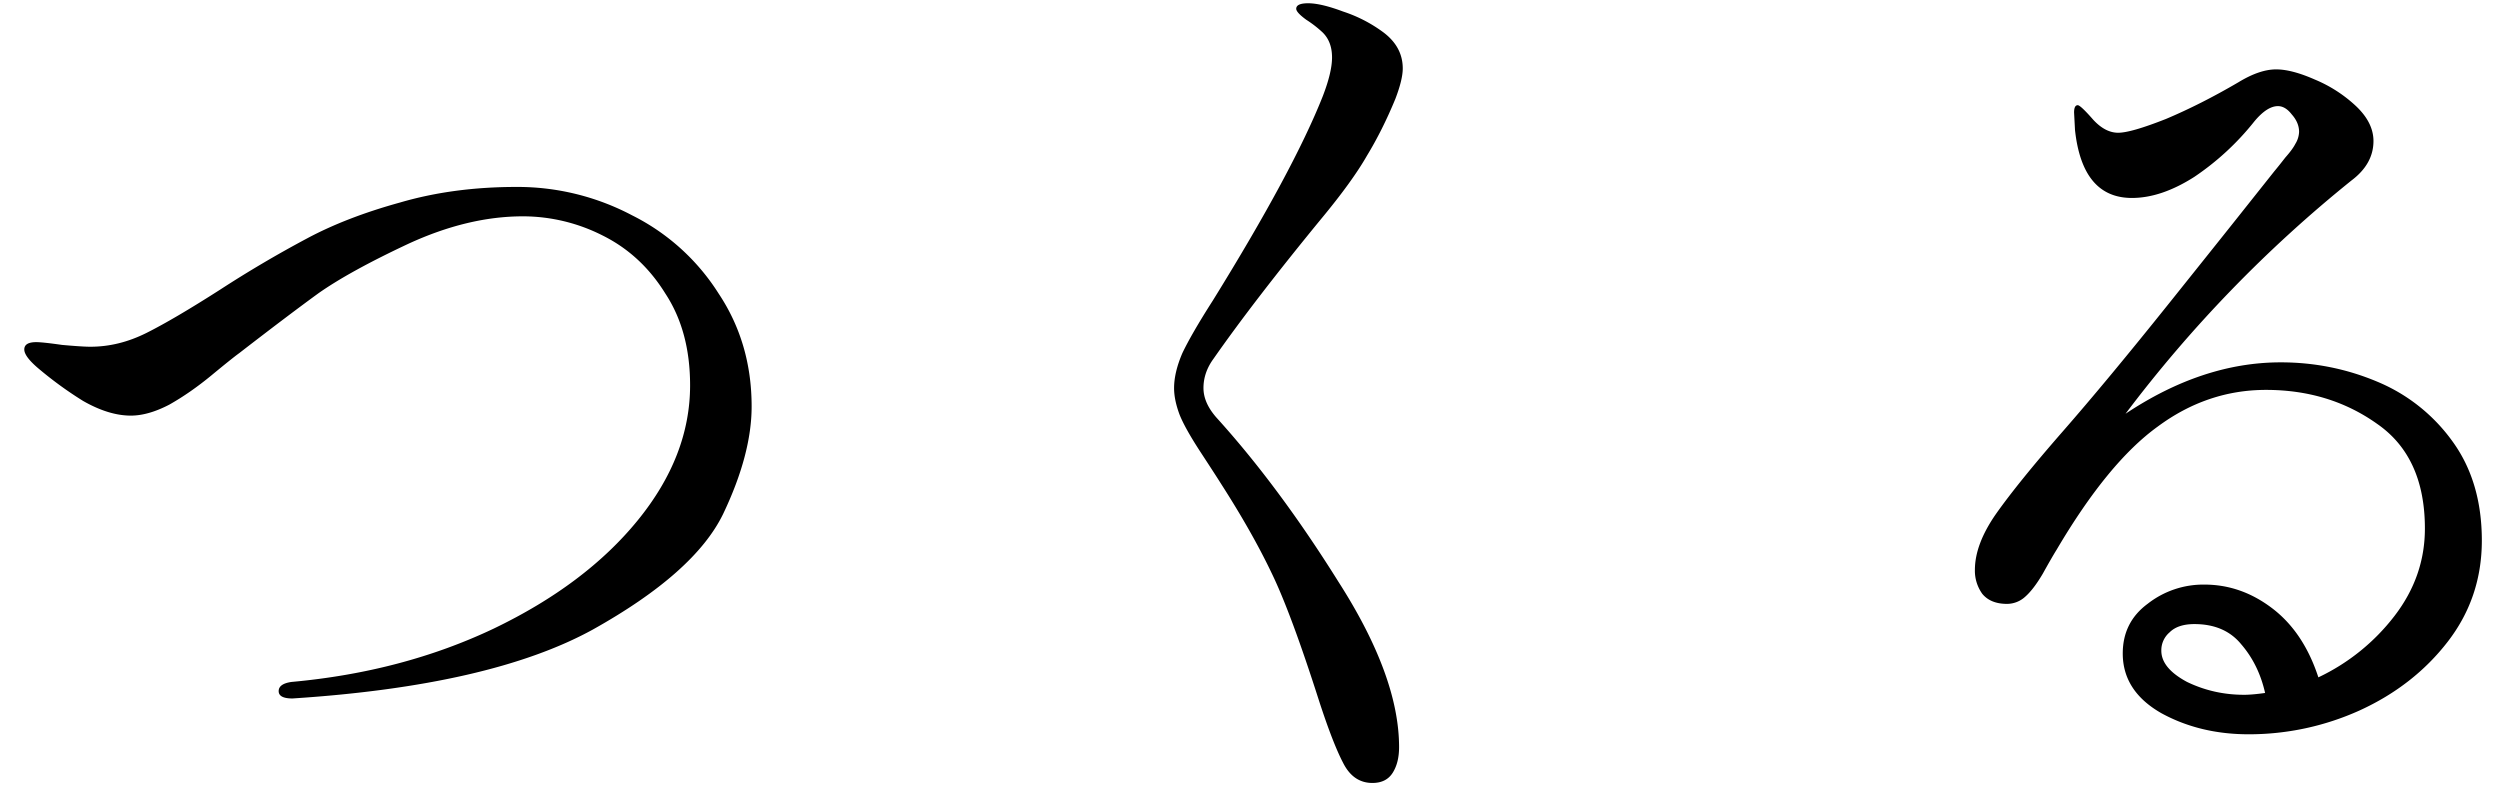 <svg width="98" height="31" fill="none" xmlns="http://www.w3.org/2000/svg"><path d="M11.464 27.38c-.36 0-.54-.096-.54-.288 0-.192.168-.312.504-.36 2.904-.264 5.544-.96 7.92-2.088 2.4-1.152 4.284-2.568 5.652-4.248 1.368-1.68 2.052-3.444 2.052-5.292 0-1.416-.324-2.616-.972-3.6-.624-1.008-1.44-1.764-2.448-2.268A6.922 6.922 0 0020.5 8.48c-1.44 0-2.94.36-4.5 1.08-1.536.72-2.712 1.368-3.528 1.944-.792.576-1.824 1.356-3.096 2.34-.168.12-.528.408-1.08.864s-1.104.84-1.656 1.152c-.552.288-1.056.432-1.512.432-.576 0-1.2-.192-1.872-.576a14.746 14.746 0 01-1.692-1.224c-.408-.336-.612-.6-.612-.792 0-.192.156-.288.468-.288.168 0 .504.036 1.008.108.528.048.9.072 1.116.072.744 0 1.476-.18 2.196-.54.72-.36 1.68-.924 2.88-1.692a45.86 45.86 0 013.42-2.016c1.032-.552 2.244-1.02 3.636-1.404 1.392-.408 2.916-.612 4.572-.612a9.61 9.61 0 014.536 1.116 8.502 8.502 0 013.384 3.06c.864 1.296 1.296 2.772 1.296 4.428 0 1.248-.372 2.652-1.116 4.212-.744 1.536-2.448 3.048-5.112 4.536-2.664 1.464-6.588 2.364-11.772 2.7zM53.8 30.692c-.504 0-.888-.264-1.152-.792-.264-.504-.576-1.308-.936-2.412-.744-2.328-1.368-4.008-1.872-5.04-.504-1.056-1.164-2.22-1.98-3.492-.12-.192-.384-.6-.792-1.224-.408-.624-.684-1.116-.828-1.476-.144-.384-.216-.732-.216-1.044 0-.408.108-.864.324-1.368.24-.504.636-1.188 1.188-2.052 2.112-3.408 3.552-6.084 4.32-8.028.24-.624.36-1.128.36-1.512 0-.408-.12-.732-.36-.972a4.38 4.38 0 00-.648-.504c-.264-.192-.396-.336-.396-.432 0-.144.156-.216.468-.216.336 0 .792.108 1.368.324a5.544 5.544 0 011.548.792c.528.384.792.864.792 1.44 0 .288-.096.684-.288 1.188-.336.816-.708 1.56-1.116 2.232-.384.672-.984 1.5-1.8 2.484-1.752 2.136-3.156 3.96-4.212 5.472-.264.36-.396.744-.396 1.152 0 .384.168.768.504 1.152 1.632 1.8 3.228 3.948 4.788 6.444 1.584 2.472 2.376 4.632 2.376 6.48 0 .408-.084.744-.252 1.008-.168.264-.432.396-.792.396zm35.604-16.488c1.32 0 2.58.252 3.78.756a6.88 6.88 0 012.952 2.34c.768 1.056 1.152 2.352 1.152 3.888 0 1.488-.444 2.808-1.332 3.96-.888 1.152-2.04 2.052-3.456 2.7a10.535 10.535 0 01-4.356.936c-1.272 0-2.412-.276-3.42-.828-1.008-.576-1.512-1.356-1.512-2.34 0-.816.324-1.464.972-1.944a3.536 3.536 0 012.232-.756c.96 0 1.848.312 2.664.936.816.624 1.416 1.524 1.8 2.7a8.158 8.158 0 002.988-2.412c.792-1.032 1.188-2.172 1.188-3.42 0-1.872-.624-3.24-1.872-4.104-1.248-.888-2.7-1.332-4.356-1.332-1.536 0-2.952.48-4.248 1.44-1.296.936-2.616 2.544-3.96 4.824-.12.192-.3.504-.54.936-.24.408-.468.708-.684.9a1.058 1.058 0 01-.72.288c-.432 0-.756-.132-.972-.396a1.548 1.548 0 01-.288-.936c0-.672.276-1.404.828-2.196.576-.816 1.44-1.884 2.592-3.204 1.176-1.344 2.58-3.036 4.212-5.076 1.632-2.04 2.628-3.288 2.988-3.744l1.116-1.404c.12-.144.264-.324.432-.54.192-.216.324-.396.396-.54a.954.954 0 00.144-.468c0-.24-.096-.468-.288-.684-.168-.216-.348-.324-.54-.324-.288 0-.6.204-.936.612a10.441 10.441 0 01-2.34 2.16c-.864.552-1.68.828-2.448.828-1.296 0-2.04-.888-2.232-2.664l-.036-.684c0-.192.048-.288.144-.288.072 0 .276.192.612.576.312.336.636.504.972.504.336 0 .96-.18 1.872-.54.912-.384 1.86-.864 2.844-1.44.552-.336 1.044-.504 1.476-.504.408 0 .912.132 1.512.396a5.373 5.373 0 011.62 1.044c.456.432.684.888.684 1.368 0 .6-.288 1.116-.864 1.548a51.513 51.513 0 00-8.856 9.144c2.016-1.344 4.044-2.016 6.084-2.016zm-1.44 13.032c.216 0 .492-.024.828-.072-.168-.744-.48-1.38-.936-1.908-.432-.528-1.044-.792-1.836-.792-.432 0-.756.108-.972.324a.923.923 0 00-.324.72c0 .456.336.864 1.008 1.224.696.336 1.44.504 2.232.504z" fill="#000"/></svg>